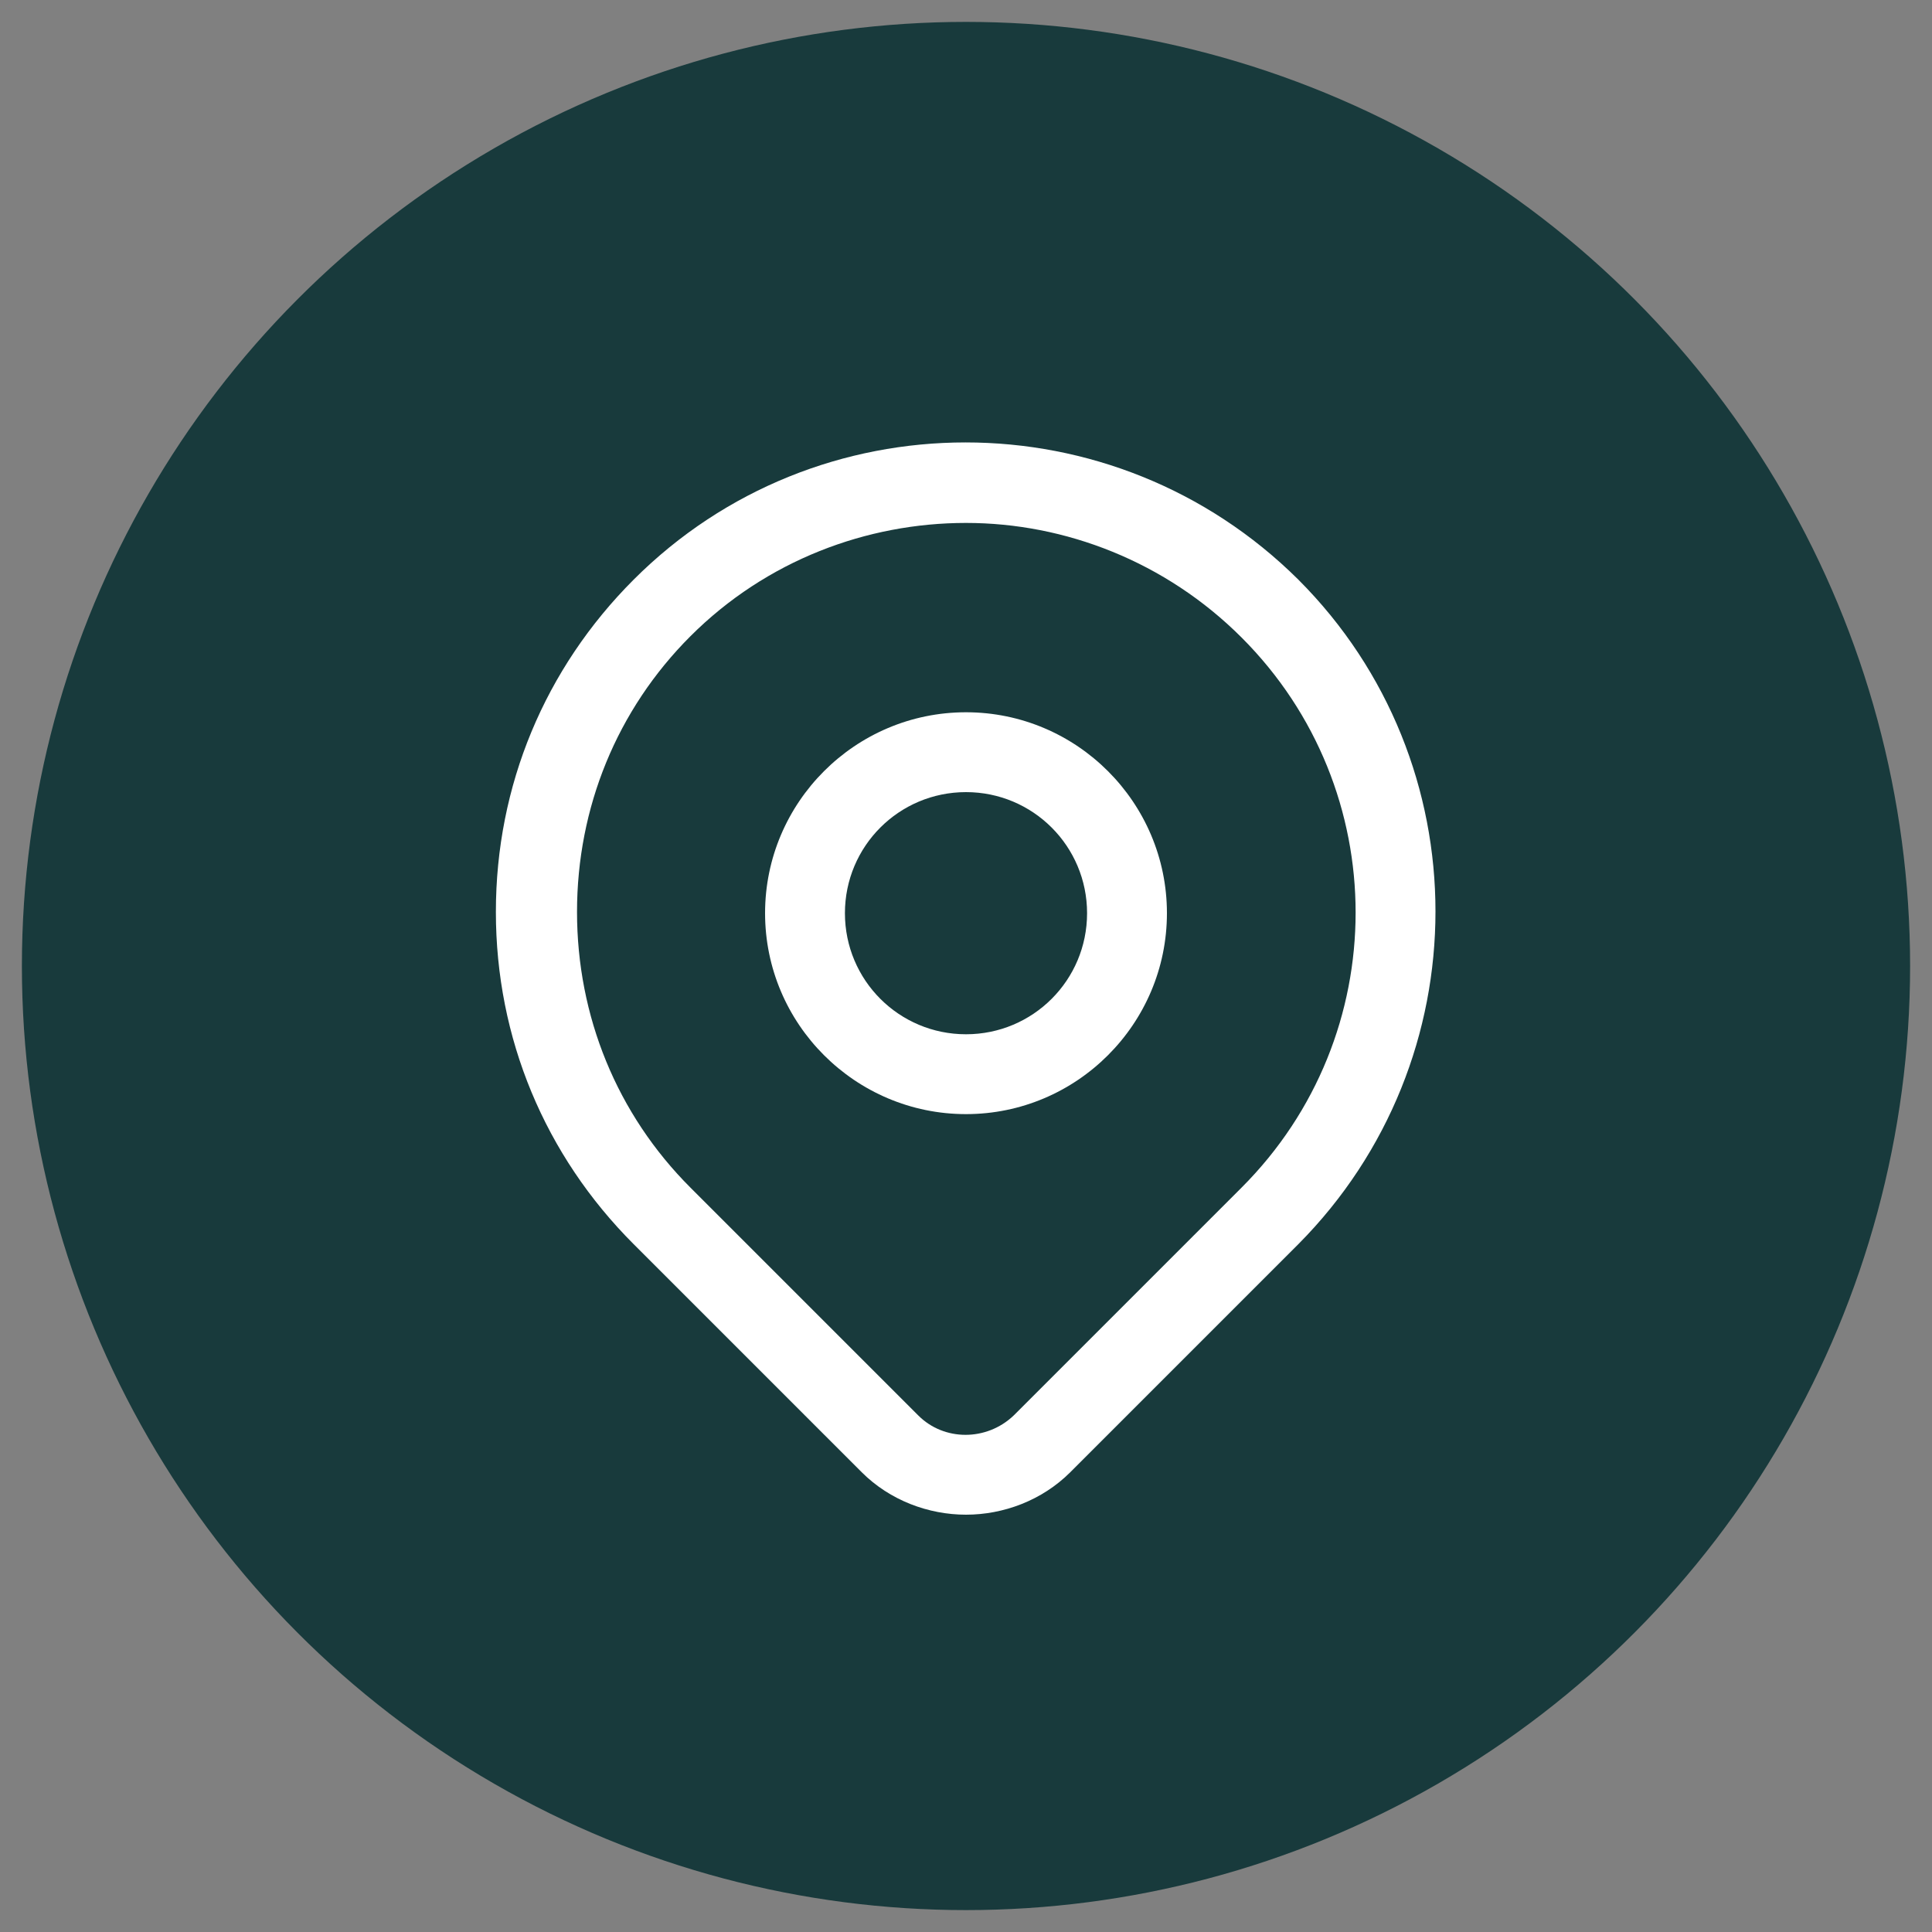 <?xml version="1.0" encoding="utf-8"?>
<!-- Generator: Adobe Illustrator 27.8.1, SVG Export Plug-In . SVG Version: 6.00 Build 0)  -->
<svg version="1.1" id="Ebene_1" xmlns="http://www.w3.org/2000/svg" xmlns:xlink="http://www.w3.org/1999/xlink" x="0px" y="0px"
	 viewBox="0 0 150 150" style="enable-background:new 0 0 150 150;" xml:space="preserve">
<rect x="0" y="0" width="150" height="150" fill="#808080" stroke="none"/>
<style type="text/css">
	.st0{fill:#183A3C;}
	.st1{fill:none;}
	.st2{fill:#FFFFFF;}
</style>
<g>
	<g>
		<circle class="st0" cx="75" cy="75" r="73.3"/>
	</g>
	<g>
		<path class="st1" d="M25,25h100v100H25V25z"/>
		<path class="st2" d="M75,86.5c-8.6,0-15.6-7-15.6-15.6s7-15.6,15.6-15.6s15.6,7,15.6,15.6S83.6,86.5,75,86.5z M75,61.5
			c-5.2,0-9.4,4.2-9.4,9.4s4.2,9.4,9.4,9.4s9.4-4.2,9.4-9.4S80.2,61.5,75,61.5z"/>
		<path class="st2" d="M75,117.6c-2.9,0-5.9-1.1-8.1-3.3L49.2,96.6c-6.9-6.9-10.7-16-10.7-25.8s3.8-18.9,10.7-25.8
			c14.2-14.2,37.3-14.2,51.6,0c14.2,14.2,14.2,37.3,0,51.6l0,0l-17.7,17.7C80.9,116.5,77.9,117.6,75,117.6z M75,40.6
			c-7.7,0-15.5,2.9-21.4,8.8c-5.7,5.7-8.8,13.3-8.8,21.4c0,8.1,3.1,15.7,8.8,21.4l17.7,17.7c2,2,5.3,2,7.4,0l17.7-17.7
			c11.8-11.8,11.8-30.9,0-42.7C90.5,43.6,82.7,40.6,75,40.6z M98.6,94.4L98.6,94.4L98.6,94.4z"/>
	</g>
</g>
</svg>
